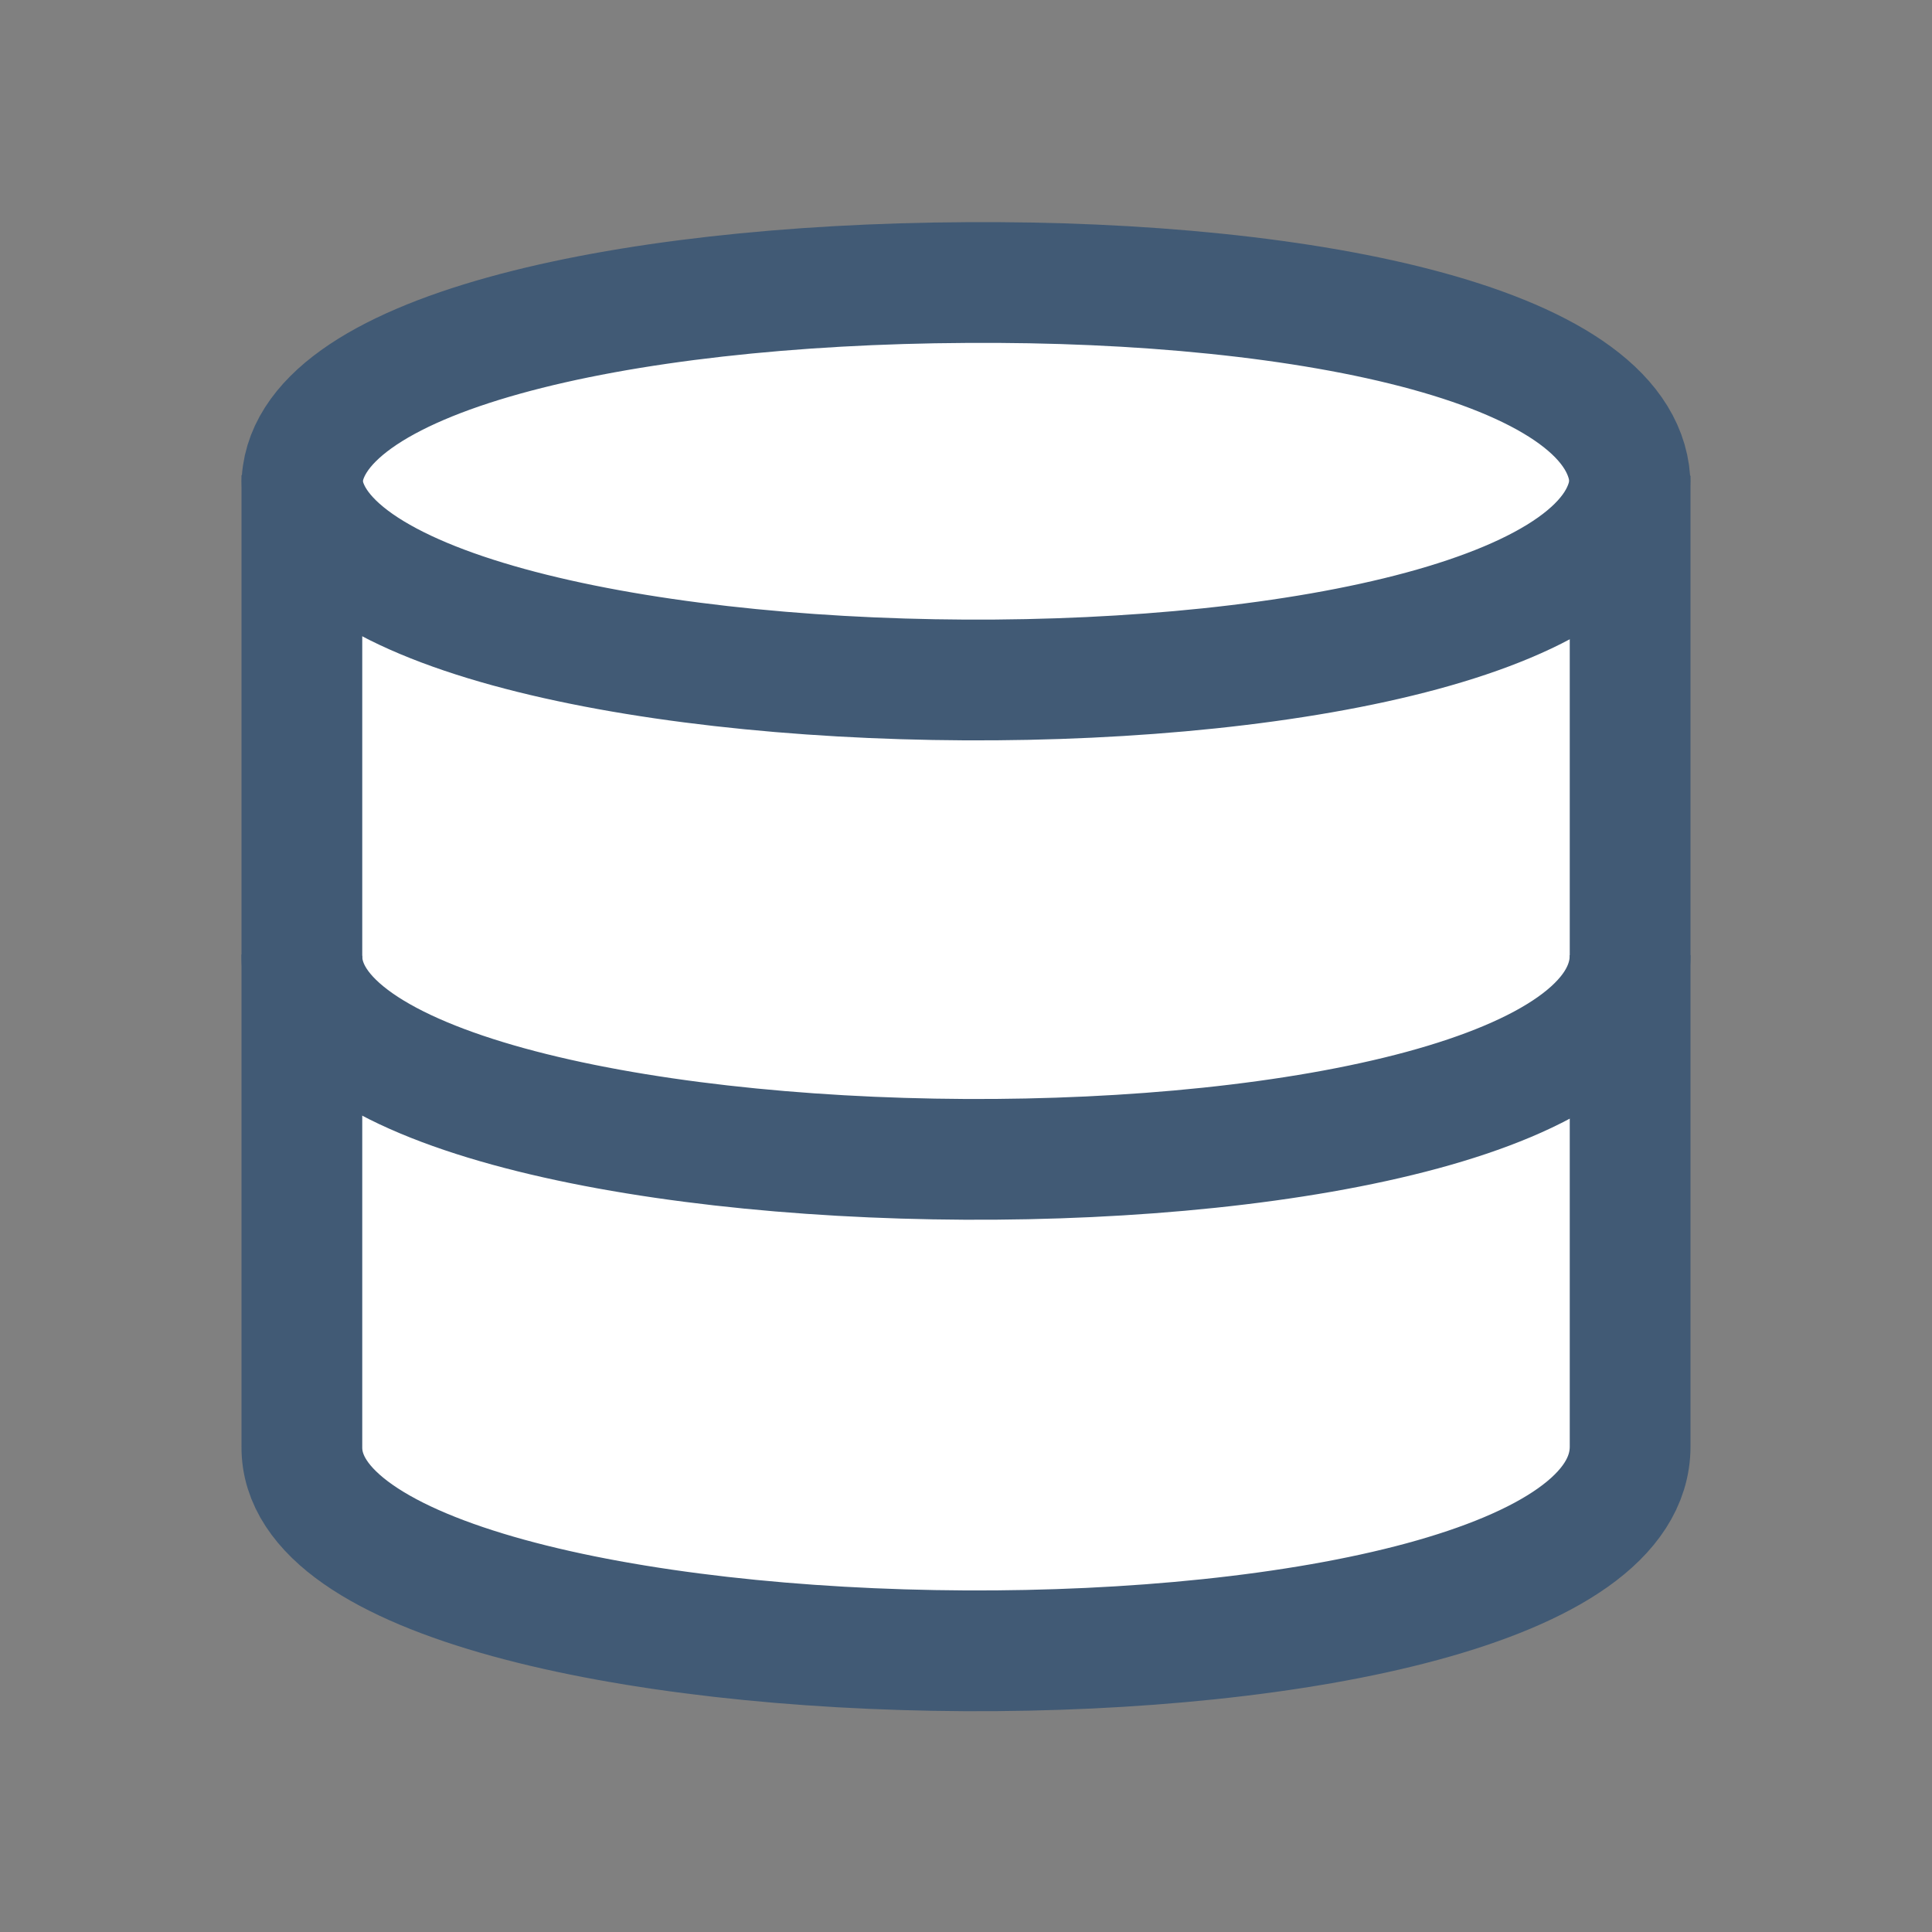 <svg width="16" height="16" xmlns="http://www.w3.org/2000/svg"><rect width="100%" height="100%" fill="#808080" stroke="none"/><path d="m8 2.34c-2.87.015-5.51.594-5.5 1.69v7.95c-.025 2.2 11 2.31 11 0v-7.95c.006-1.16-2.64-1.71-5.5-1.69z" fill="#fff" stroke="#415a75" stroke-width="1px"/><path d="m2.5 7.91c-.025 2.2 11 2.31 11 0" fill="none" stroke="#415a75" stroke-width="1px"/><path d="m2.5 3.94c-.025 2.2 11 2.31 11 0" fill="none" stroke="#415a75" stroke-width="1px"/></svg>
